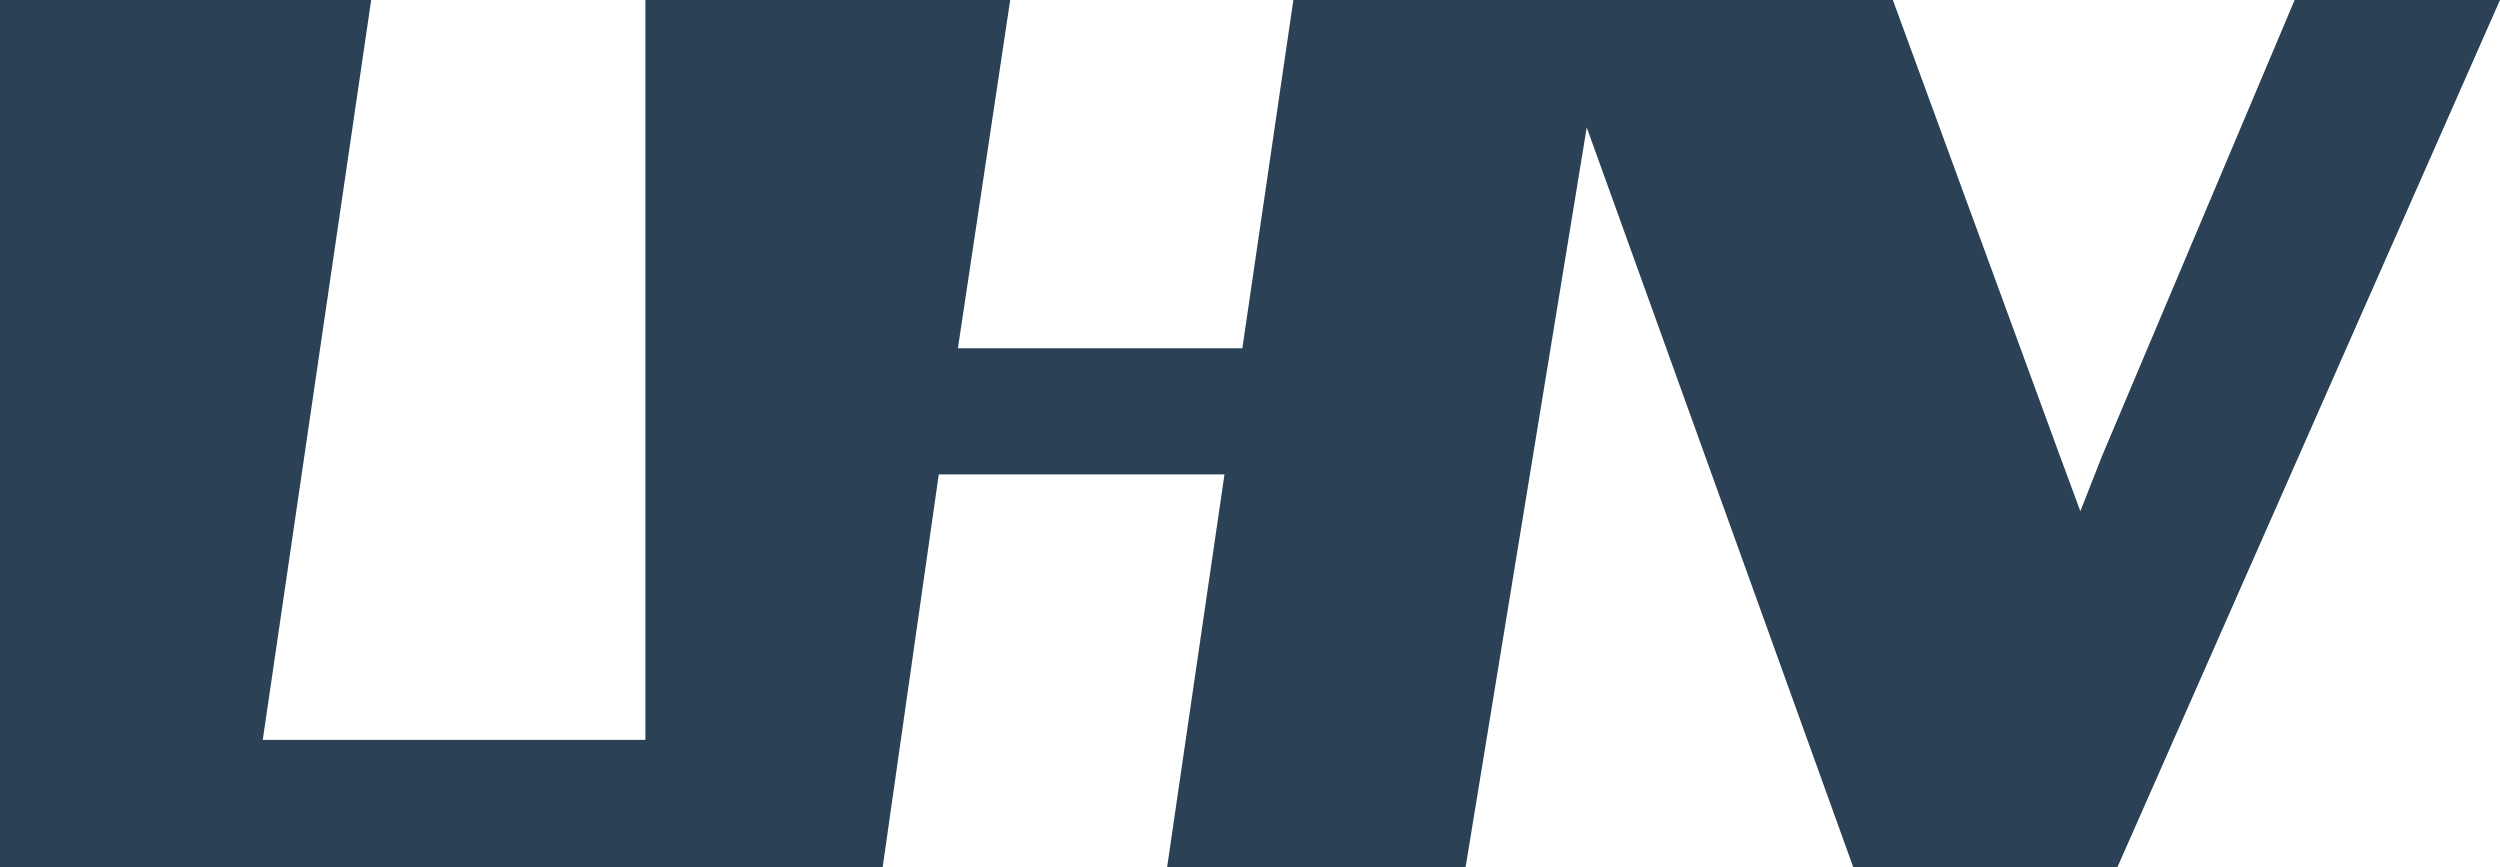 <svg width="49" height="17" viewBox="0 0 49 17" fill="none" xmlns="http://www.w3.org/2000/svg">
<path fill-rule="evenodd" clip-rule="evenodd" d="M25.35 0L24.35 6.826H18.775L19.8 0H12.65V14.502H5.15L7.275 0H0V17H17.3L18.4 9.298H24L22.875 17H28.725L31.1 2.498L36.325 17H41.5L49 0H44.975L41.2 8.938L40.775 10.02L40.375 8.938L37.1 0H25.35Z" fill="#2B4155"/>
</svg>
